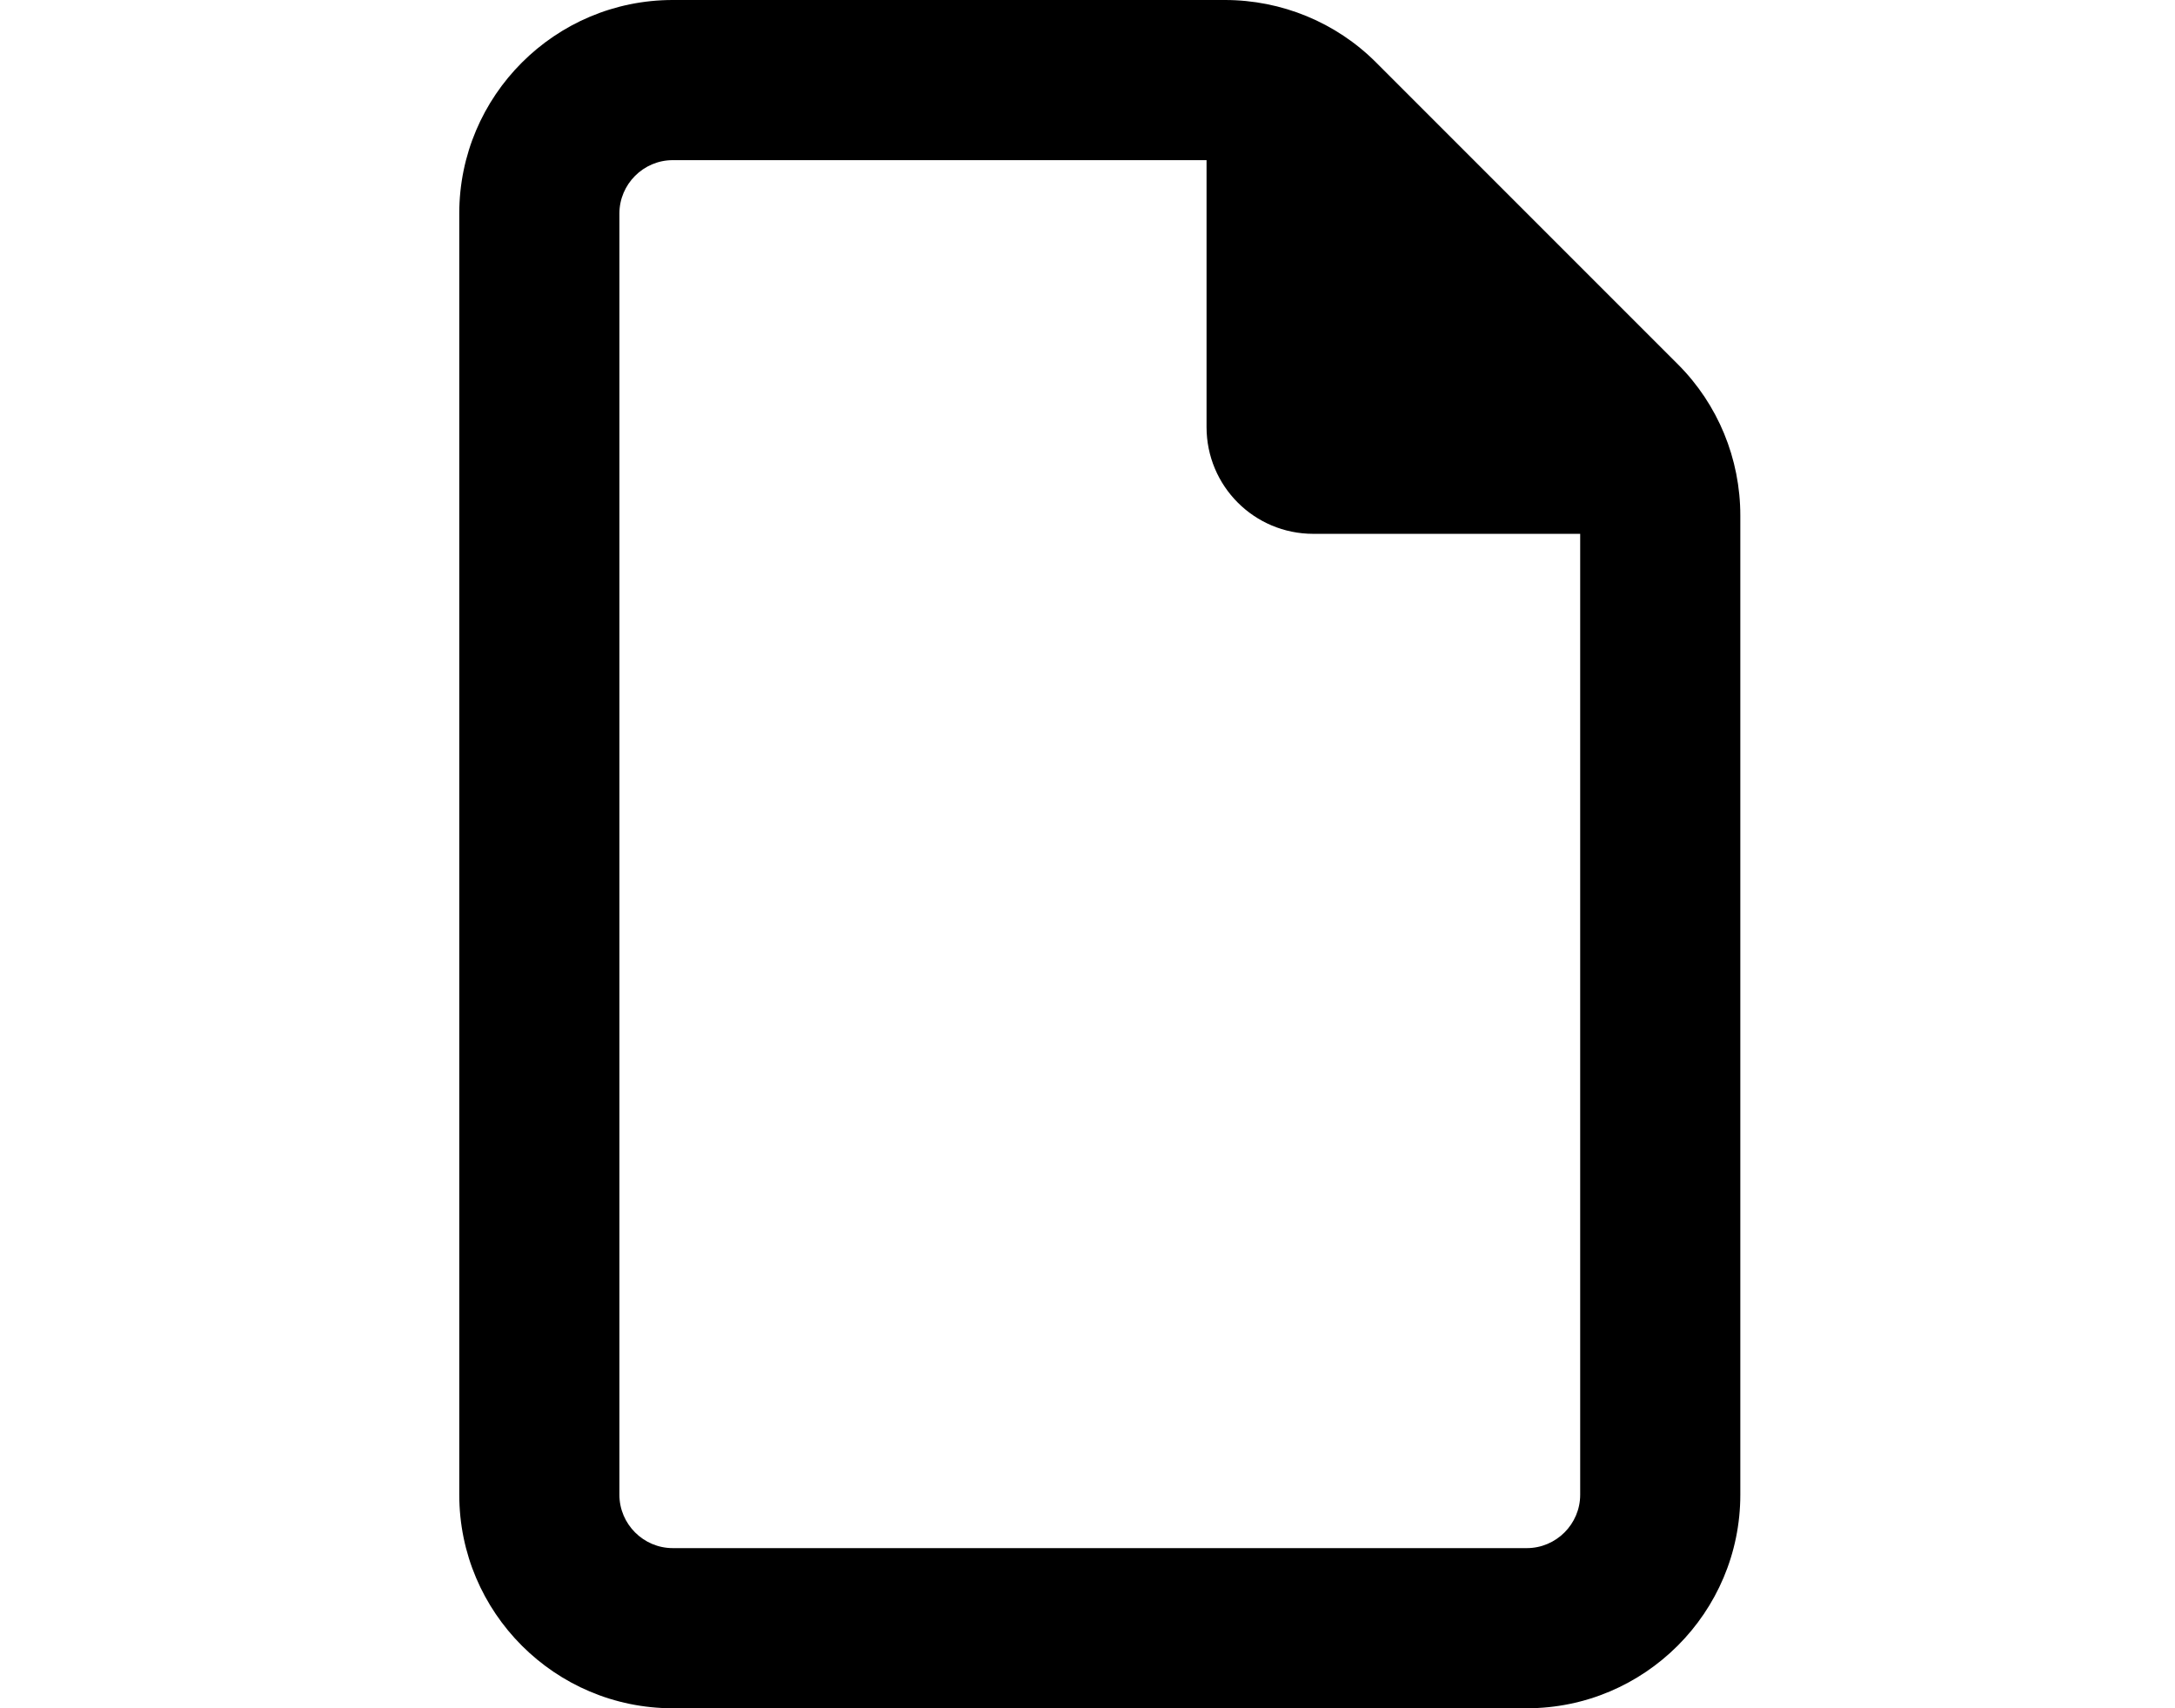 <?xml version="1.0" encoding="utf-8"?>
<!-- Generator: Adobe Illustrator 16.0.0, SVG Export Plug-In . SVG Version: 6.00 Build 0)  -->
<!DOCTYPE svg PUBLIC "-//W3C//DTD SVG 1.1//EN" "http://www.w3.org/Graphics/SVG/1.1/DTD/svg11.dtd">
<svg version="1.1" id="katman_1" xmlns="http://www.w3.org/2000/svg" xmlns:xlink="http://www.w3.org/1999/xlink" x="0px" y="0px"
	 width="501.73px" height="394.02px" viewBox="0 0 501.73 394.02" enable-background="new 0 0 501.73 394.02" xml:space="preserve">
<path d="M352.205,357.081c6.772,0,12.313-5.541,12.313-12.313V123.131h-61.566c-13.621,0-24.625-11.005-24.625-24.627V36.939
	H155.196c-6.772,0-12.313,5.541-12.313,12.313v295.516c0,6.771,5.541,12.313,12.313,12.313H352.205z M105.943,49.252
	C105.943,22.087,128.03,0,155.196,0H282.56c13.082,0,25.626,5.156,34.861,14.391l69.646,69.646
	c9.234,9.235,14.391,21.779,14.391,34.862v225.869c0,27.166-22.087,49.252-49.253,49.252H155.196
	c-27.166,0-49.252-22.086-49.252-49.252V49.252z"/>
</svg>
